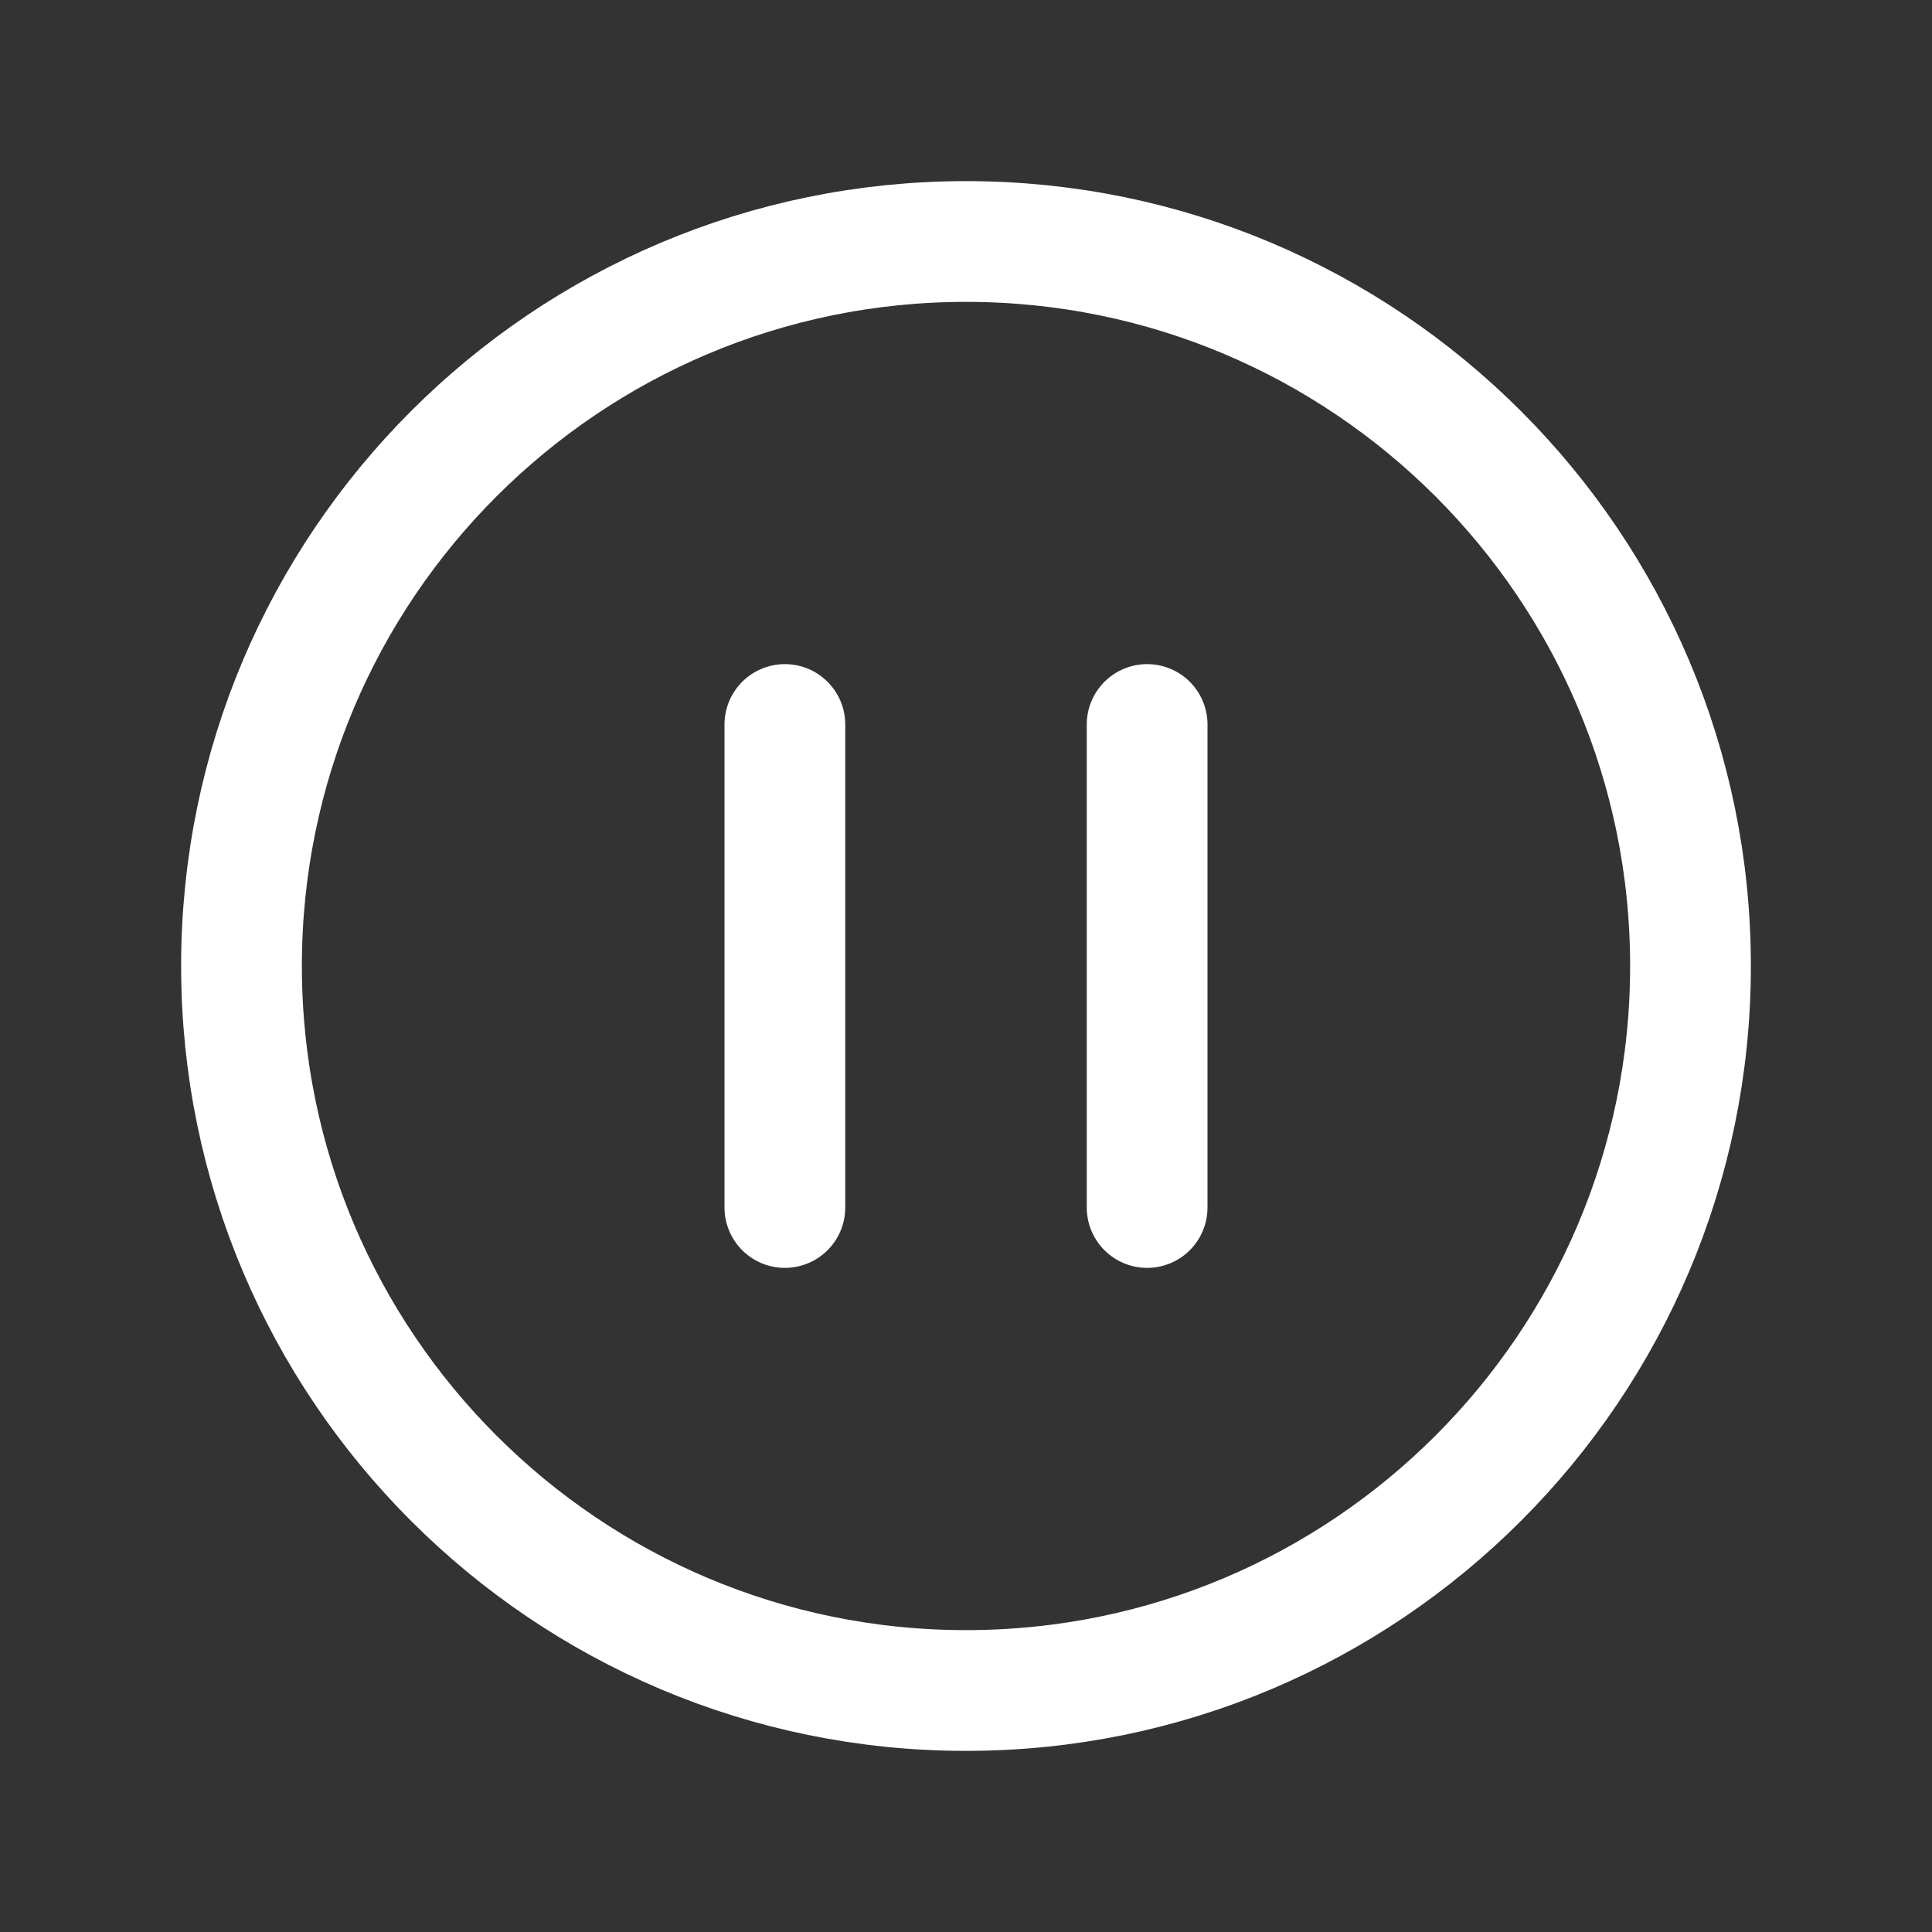 <svg xmlns="http://www.w3.org/2000/svg" width="38" height="38" viewBox="0 0 512 512"><rect x="0" y="0" width="512" height="512" fill="#333333" stroke="none"/><path fill="none" stroke="#fff" stroke-miterlimit="10" stroke-width="32" d="M448 256c0-106-86-192-192-192S64 150 64 256s86 192 192 192s192-86 192-192Z"/><path fill="none" stroke="#fff" stroke-linecap="round" stroke-miterlimit="10" stroke-width="32" d="M208 192v128m96-128v128"/></svg>